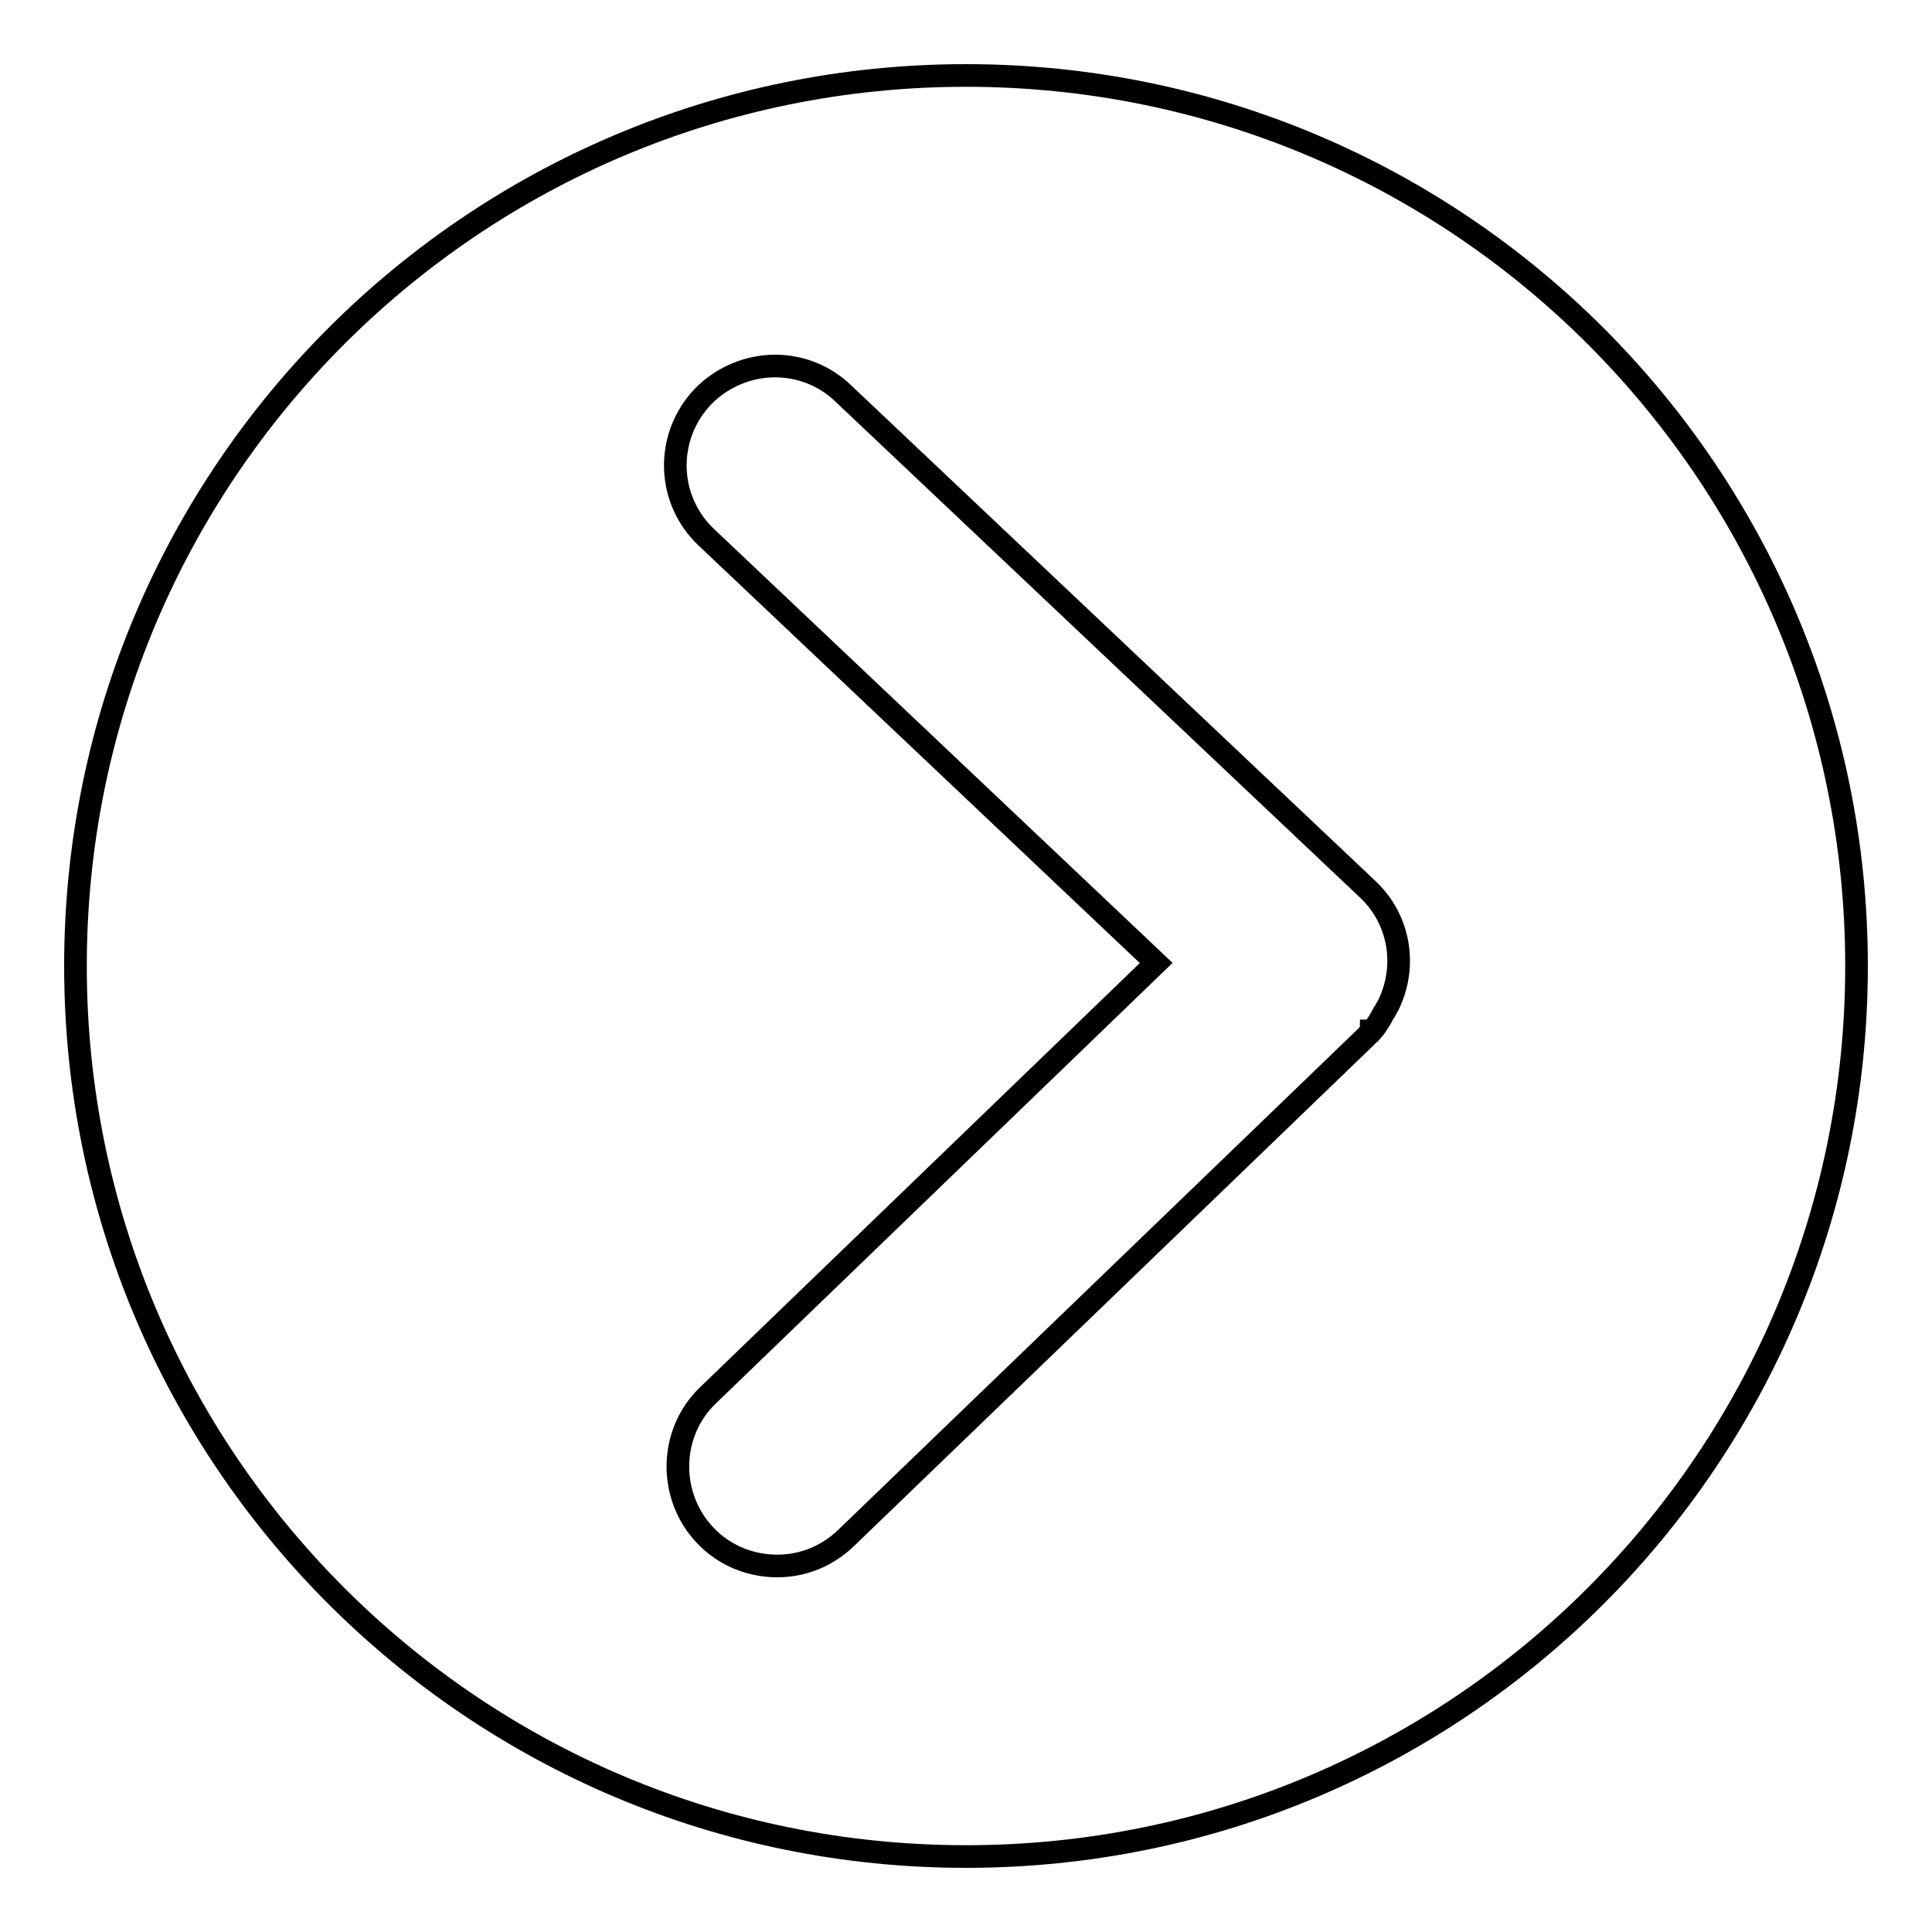 <?xml version="1.0" encoding="utf-8"?>
<!-- Svg Vector Icons : http://www.onlinewebfonts.com/icon -->
<!DOCTYPE svg PUBLIC "-//W3C//DTD SVG 1.1//EN" "http://www.w3.org/Graphics/SVG/1.1/DTD/svg11.dtd">
<svg version="1.1" xmlns="http://www.w3.org/2000/svg" xmlns:xlink="http://www.w3.org/1999/xlink" x="0px" y="0px" viewBox="0 0 256 256" enable-background="new 0 0 256 256" xml:space="preserve">
<g> <path stroke-width="3" fill-opacity="0" stroke="#000000"  d="M128,10C62.8,10,10,62.8,10,128c0,65.2,52.8,118,118,118c65.2,0,118-52.8,118-118C246,62.8,193.2,10,128,10 L128,10L128,10z M184,133.1c-0.2,0.4-0.4,0.7-0.5,0.9c-0.1,0.1-0.1,0.2-0.2,0.3c-0.3,0.6-0.8,1.5-1.5,2.3l-0.1,0 c0,0.1-0.1,0.1-0.1,0.1c-0.2,0.2-0.3,0.4-0.5,0.6l-69,66.5c-2.5,2.4-5.7,3.7-9.1,3.7c-3.6,0-7-1.4-9.5-4c-5-5.2-4.9-13.6,0.3-18.6 l59.4-57.3L93.6,71.2c-5.3-5-5.5-13.3-0.5-18.6c2.5-2.6,6-4.1,9.6-4.1c3.4,0,6.6,1.3,9,3.6l69.6,65.8 C185.4,121.8,186.5,127.9,184,133.1L184,133.1L184,133.1L184,133.1z"/></g>
</svg>